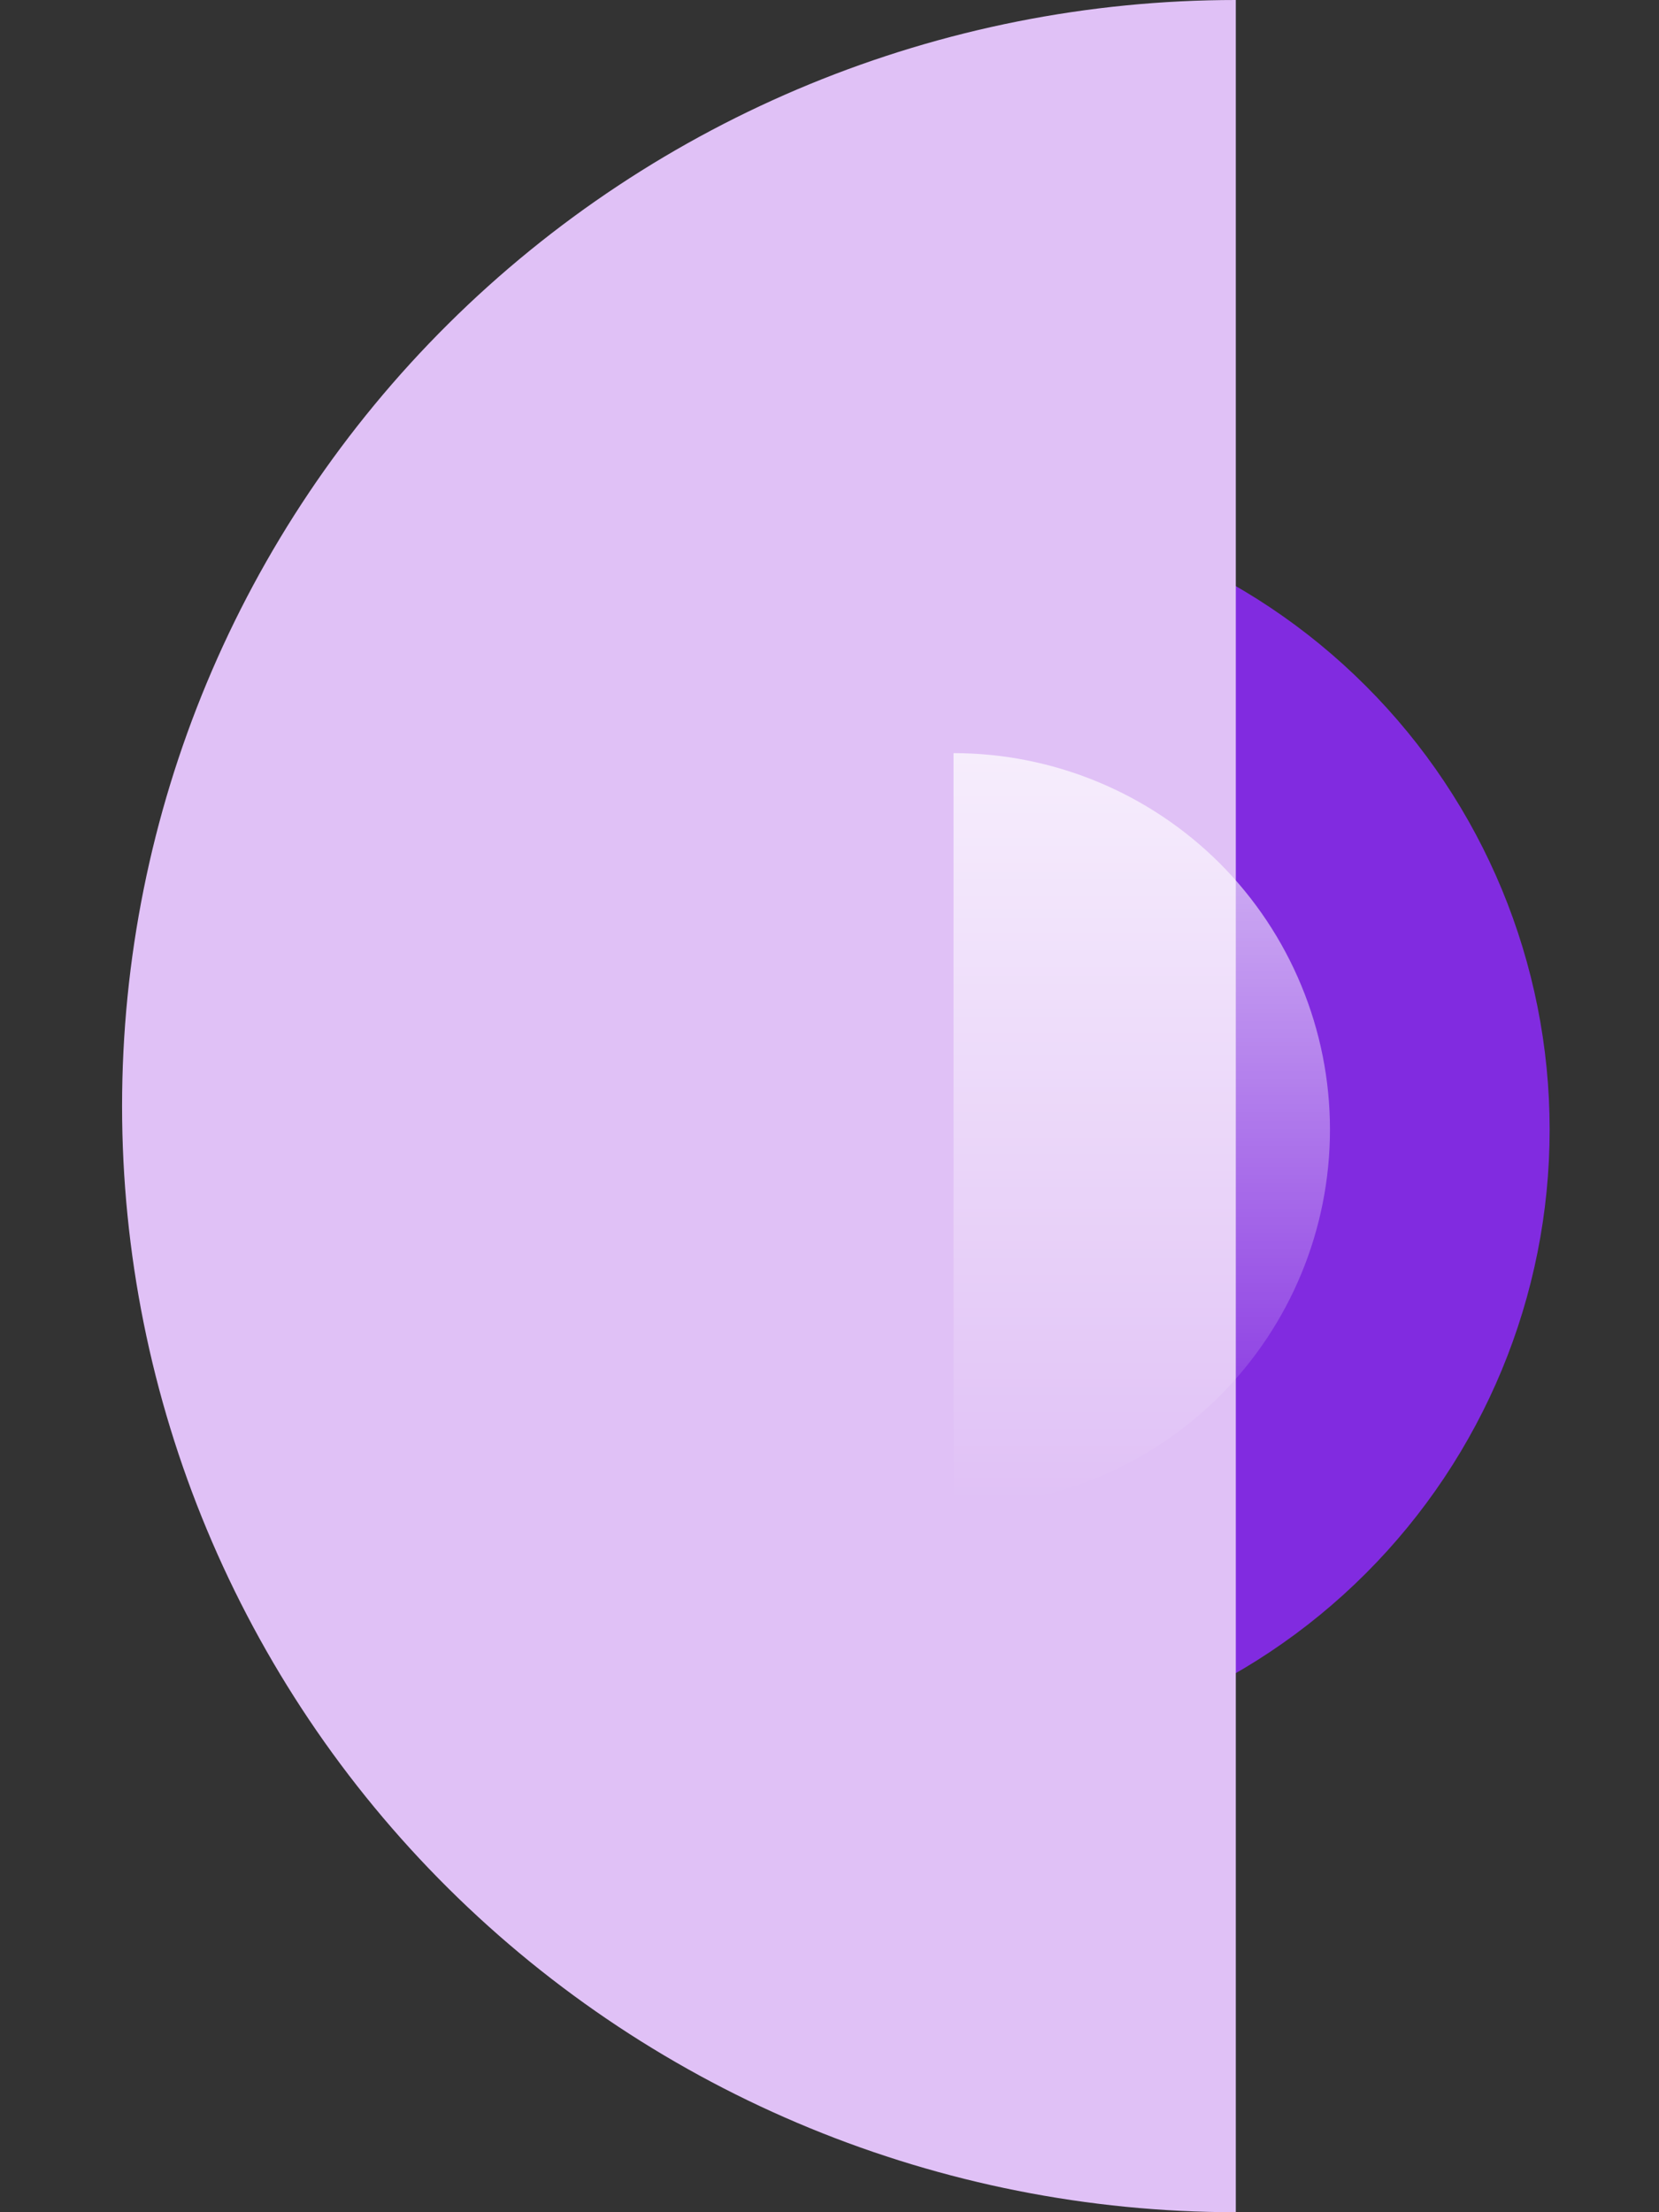<svg width="12" height="16" viewBox="0 0 12 16" fill="none" xmlns="http://www.w3.org/2000/svg">
<rect x="0" y="0" width="12" height="16" fill="#333333" stroke="none"/>
<path d="M6.67 3.631C7.874 3.631 9.028 4.109 9.879 4.961C10.731 5.812 11.209 6.966 11.209 8.17C11.209 9.374 10.731 10.528 9.879 11.38C9.028 12.231 7.874 12.709 6.67 12.709L6.67 3.631Z" fill="#812BE0"/>
<path d="M8.939 0C6.803 -2.54808e-08 4.753 0.843 3.242 2.343C1.731 3.843 0.883 5.878 0.883 8C0.883 10.122 1.731 12.157 3.242 13.657C4.753 15.157 6.803 16 8.939 16L8.939 0Z" fill="#E0C1F6"/>
<path d="M6.897 5.447C7.619 5.447 8.312 5.734 8.823 6.244C9.333 6.755 9.62 7.448 9.62 8.17C9.62 8.893 9.333 9.585 8.823 10.096C8.312 10.607 7.619 10.894 6.897 10.894L6.897 5.447Z" fill="url(#paint0_linear_700_37213)"/>
<defs>
<linearGradient id="paint0_linear_700_37213" x1="8.259" y1="3.21" x2="8.259" y2="10.894" gradientUnits="userSpaceOnUse">
<stop stop-color="white"/>
<stop offset="1" stop-color="white" stop-opacity="0"/>
</linearGradient>
</defs>
</svg>
